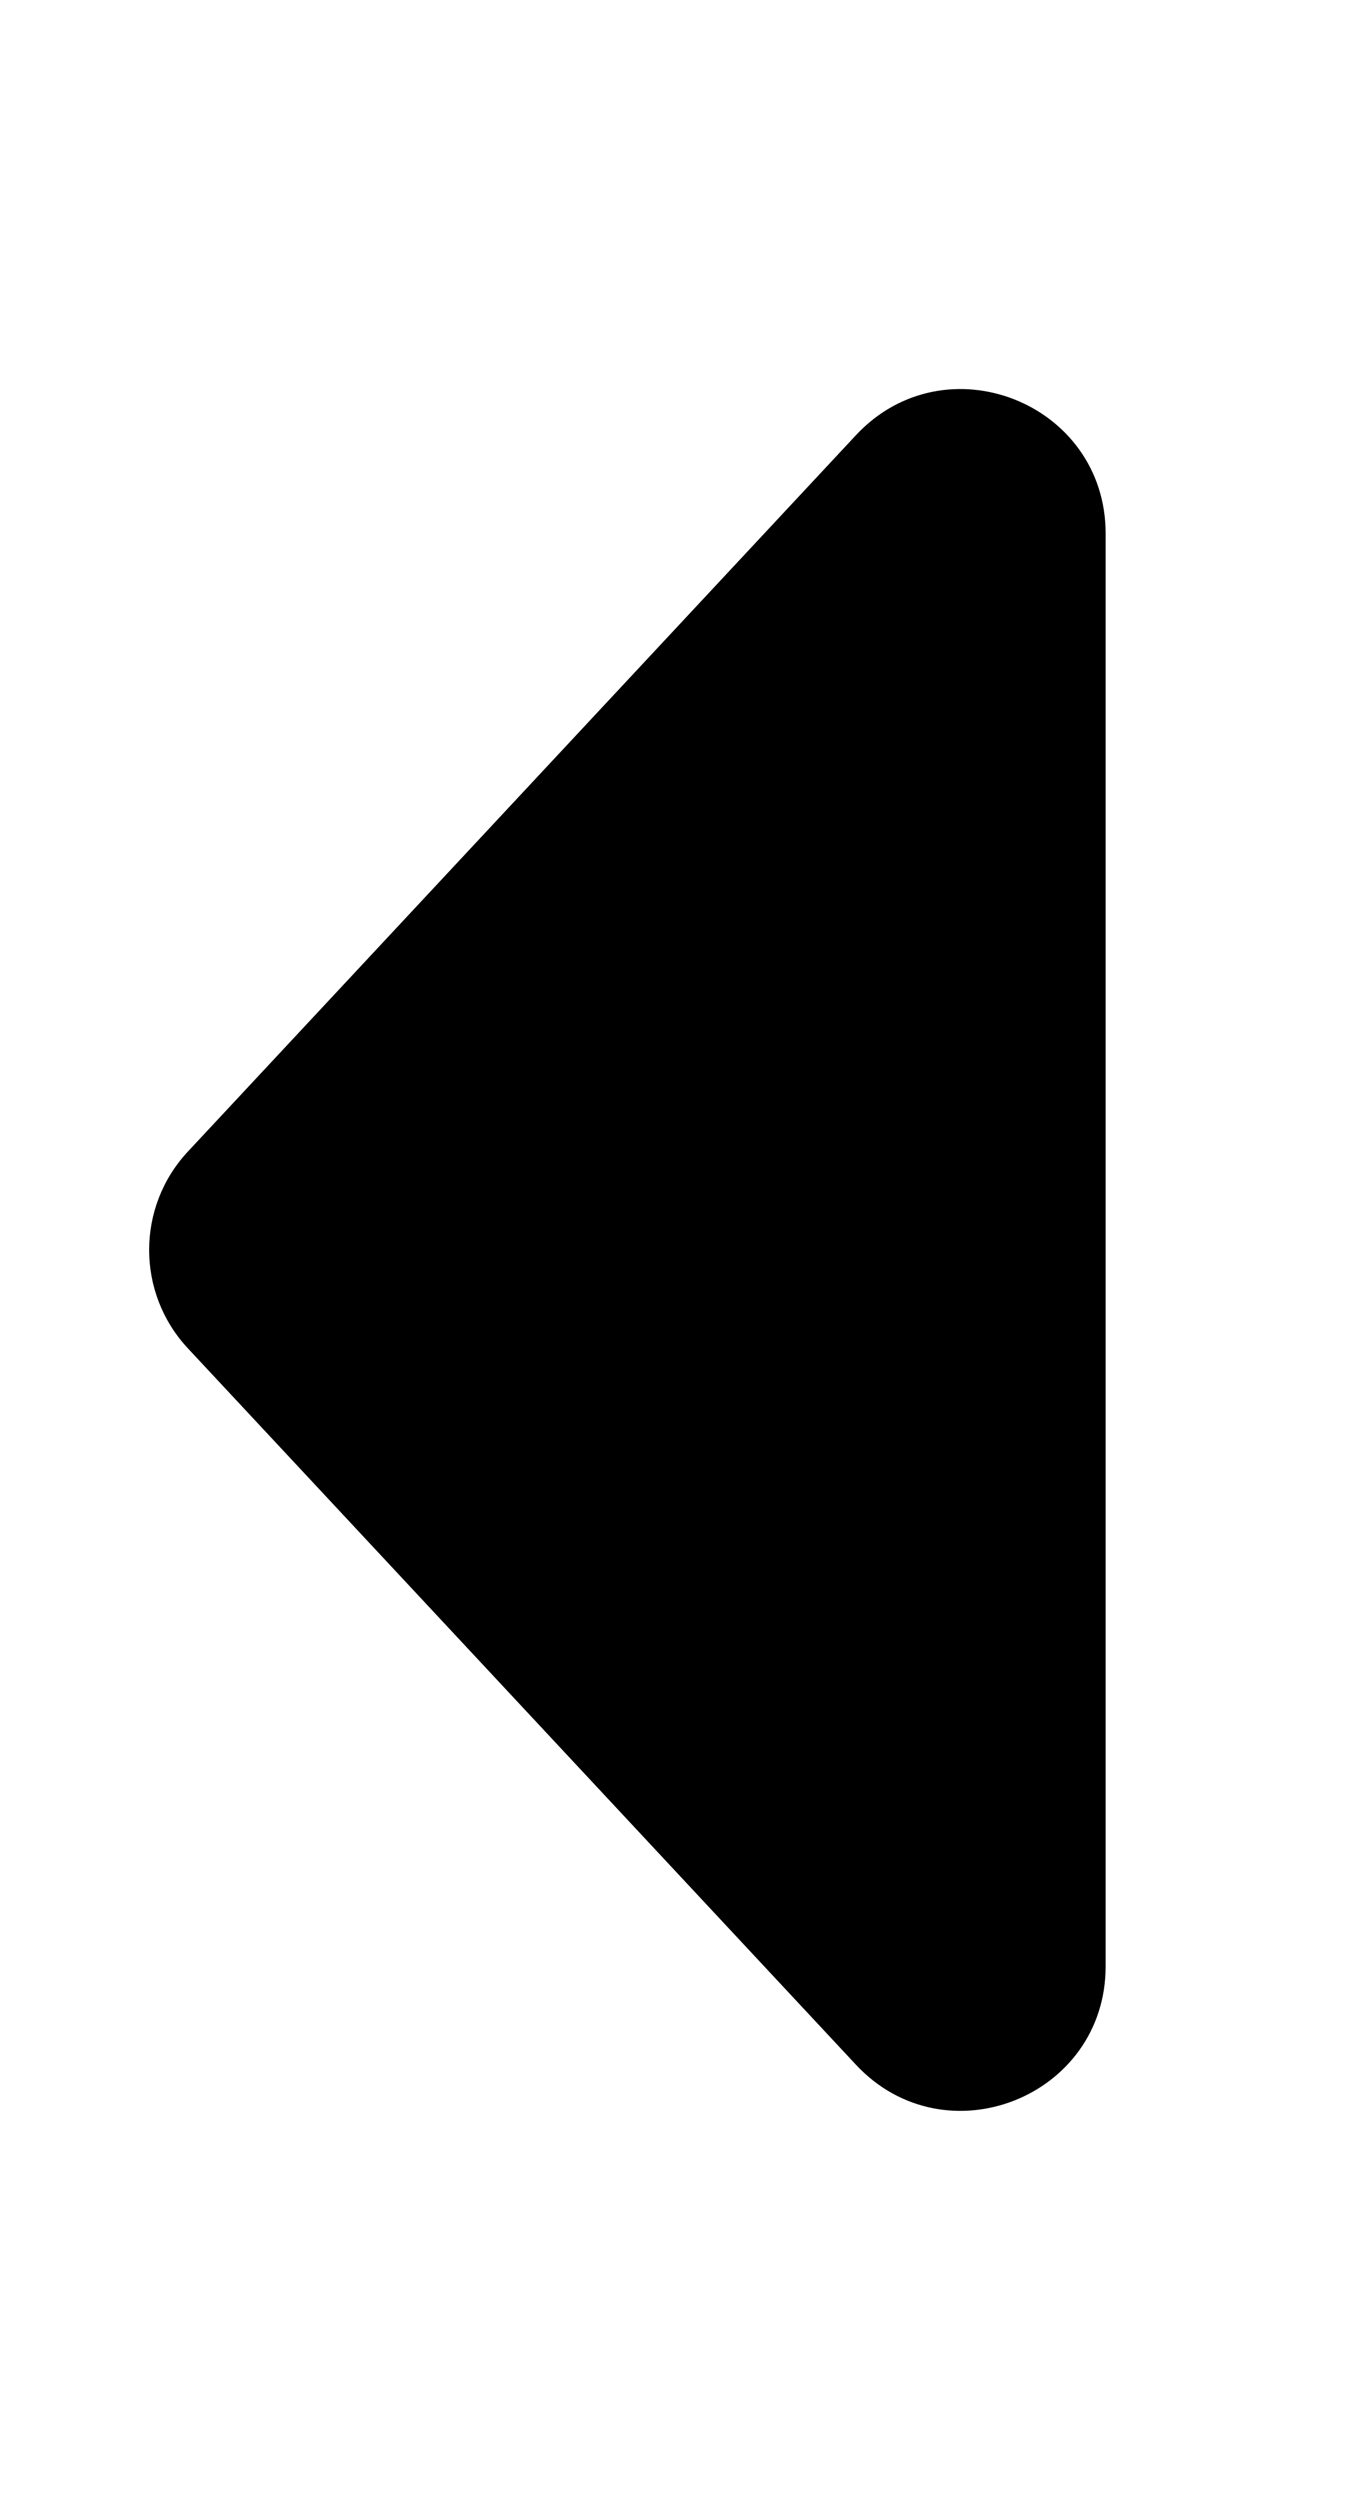 <svg width="28" height="52" viewBox="0 0 28 52" fill="none" xmlns="http://www.w3.org/2000/svg">
<path d="M3.908 23.954C2.834 25.106 2.834 26.894 3.908 28.046L17.806 42.948C19.664 44.939 23 43.625 23 40.901L23 11.098C23 8.375 19.664 7.061 17.806 9.052L3.908 23.954Z" fill="black"/>
</svg>
